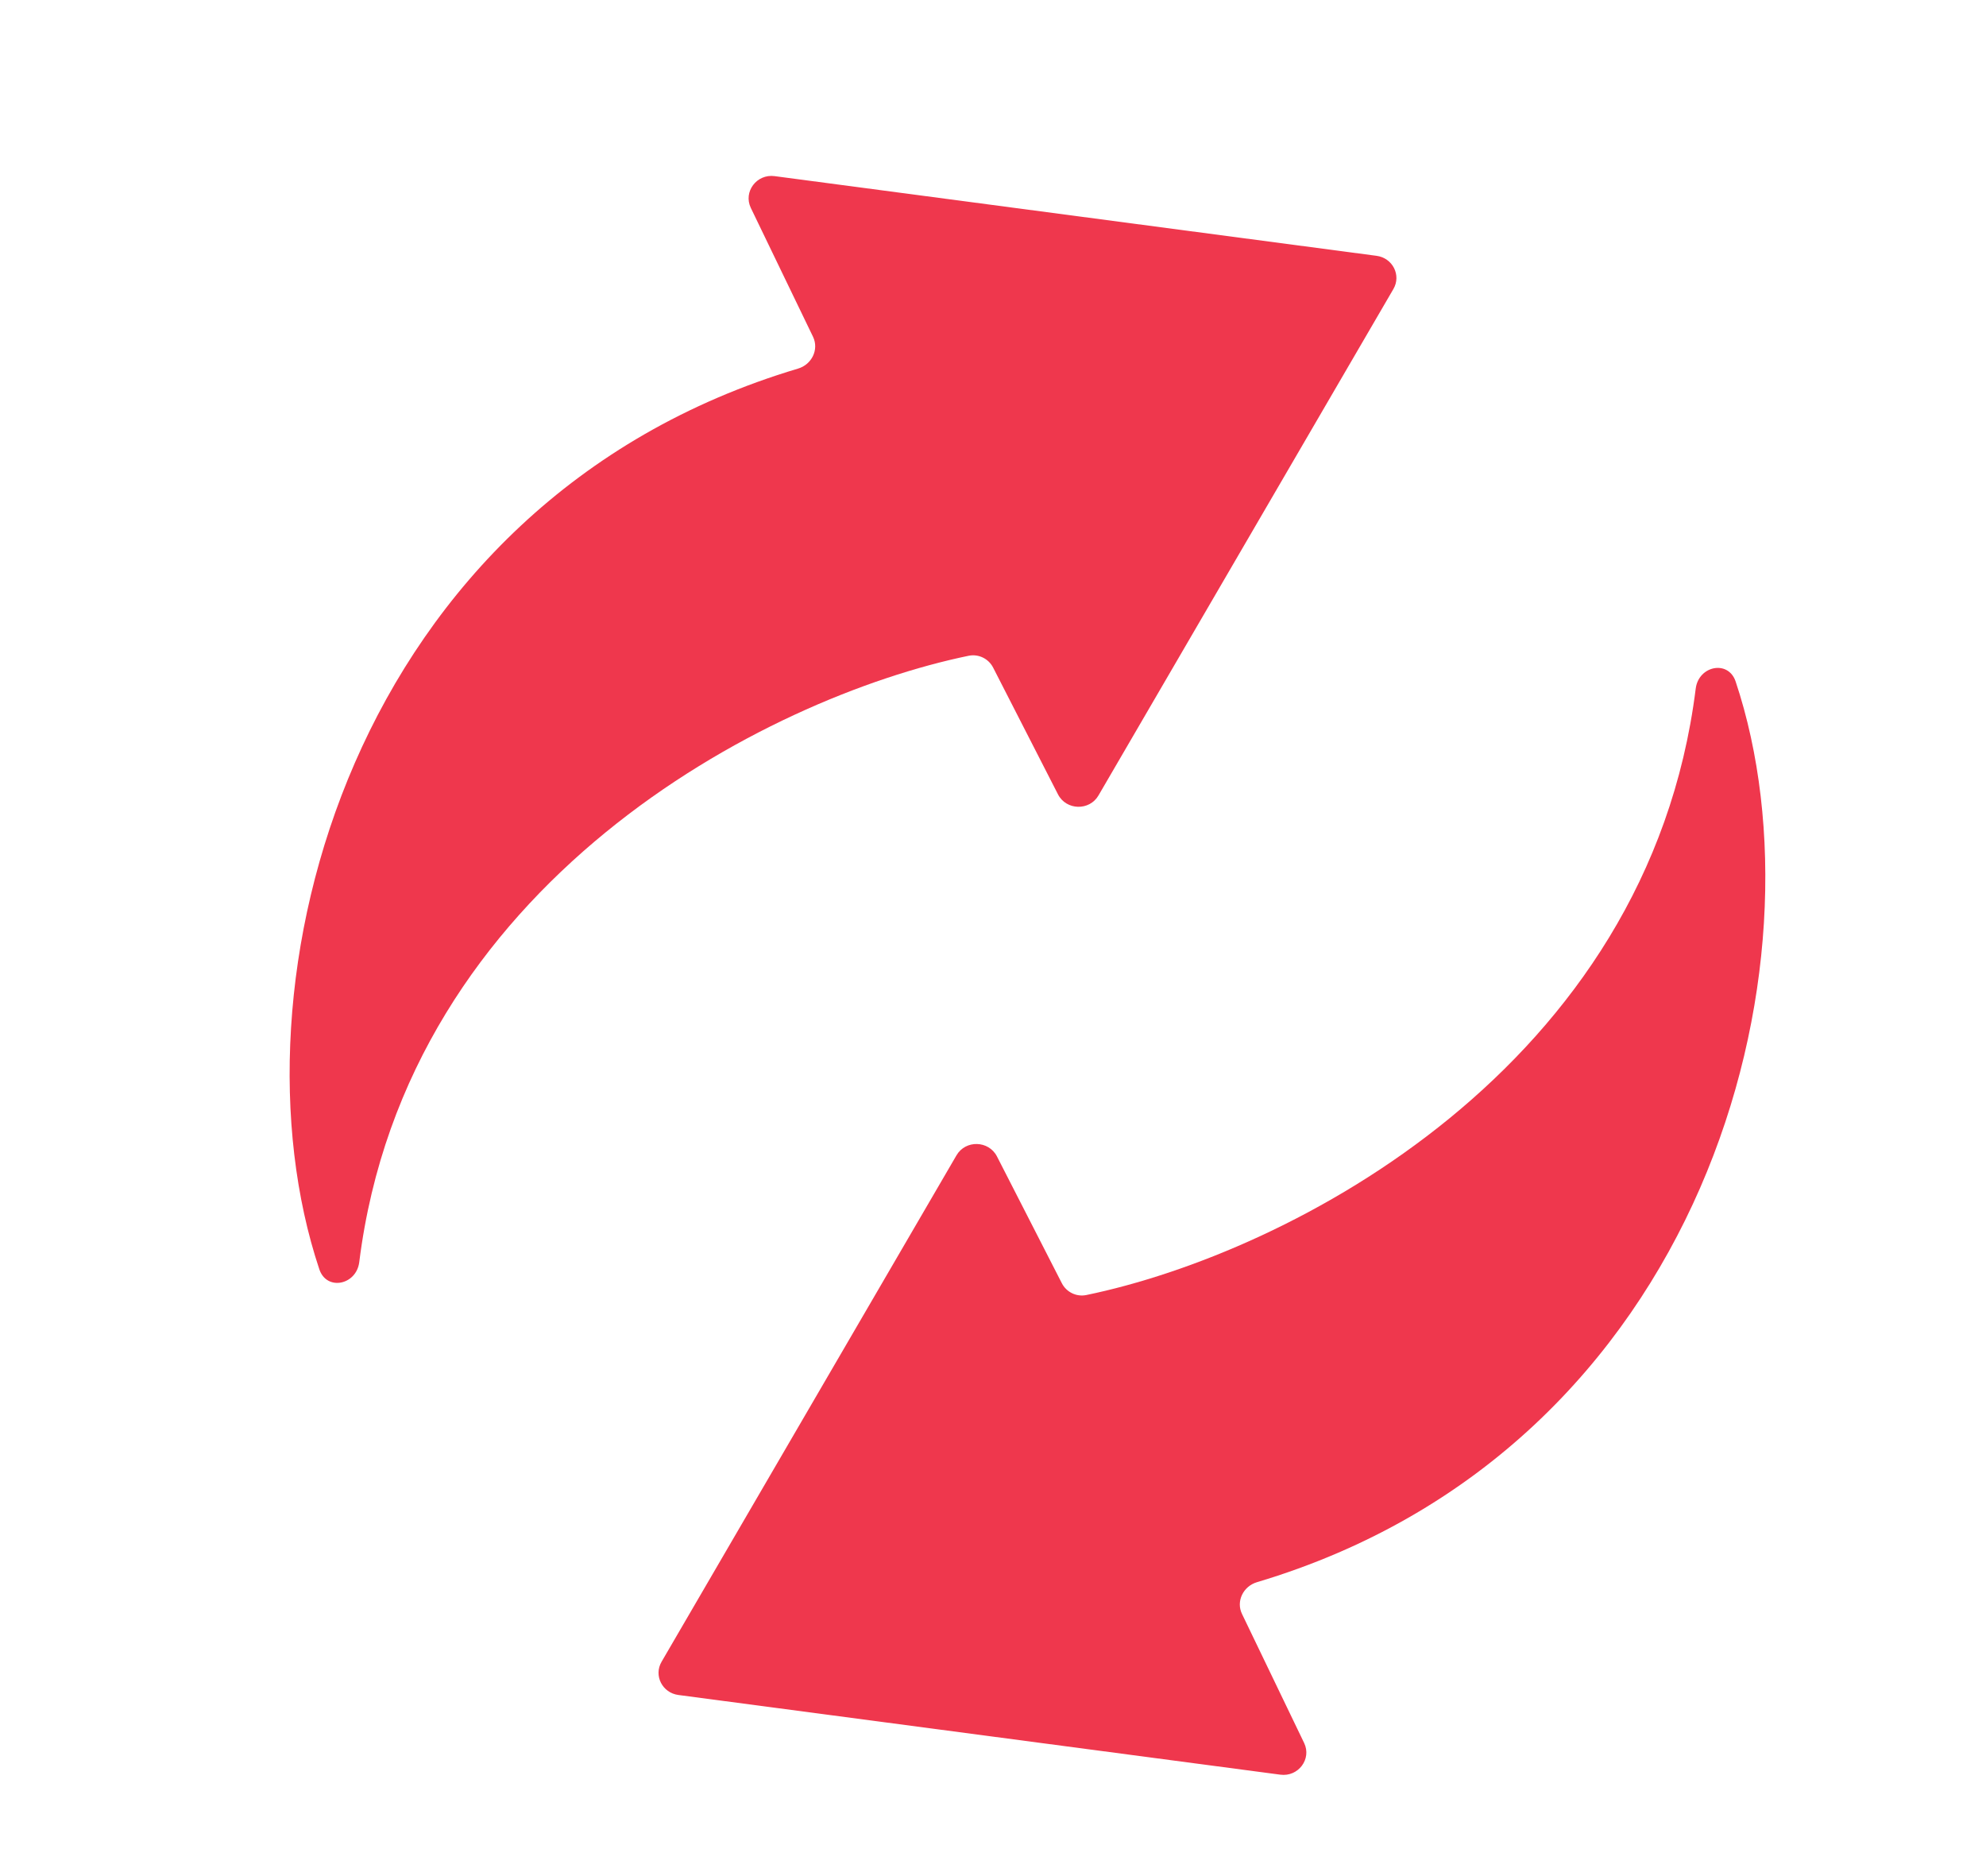 <svg width="18" height="17" viewBox="0 0 18 17" fill="none" xmlns="http://www.w3.org/2000/svg">
<path d="M11.392 14.337C15.46 13.123 16.589 8.745 15.731 6.176C15.665 5.977 15.395 6.032 15.369 6.24C14.939 9.675 11.692 11.354 9.845 11.735C9.755 11.753 9.665 11.708 9.624 11.628L9.036 10.479C8.961 10.333 8.751 10.328 8.669 10.469L5.996 15.058C5.923 15.183 6.003 15.34 6.149 15.359L11.604 16.081C11.767 16.103 11.89 15.939 11.82 15.794L11.257 14.625C11.201 14.51 11.268 14.374 11.392 14.337Z" fill="#EF374D"/>
<path d="M7.233 3.34C3.165 4.554 2.036 8.932 2.894 11.501C2.96 11.7 3.23 11.645 3.256 11.437C3.686 8.002 6.933 6.323 8.78 5.942C8.87 5.924 8.96 5.969 9.001 6.049L9.589 7.198C9.664 7.344 9.874 7.349 9.956 7.208L12.629 2.619C12.702 2.494 12.622 2.337 12.476 2.318L7.021 1.596C6.858 1.574 6.735 1.738 6.805 1.884L7.369 3.052C7.424 3.167 7.358 3.303 7.233 3.34Z" fill="#EF374D"/>
</svg>
